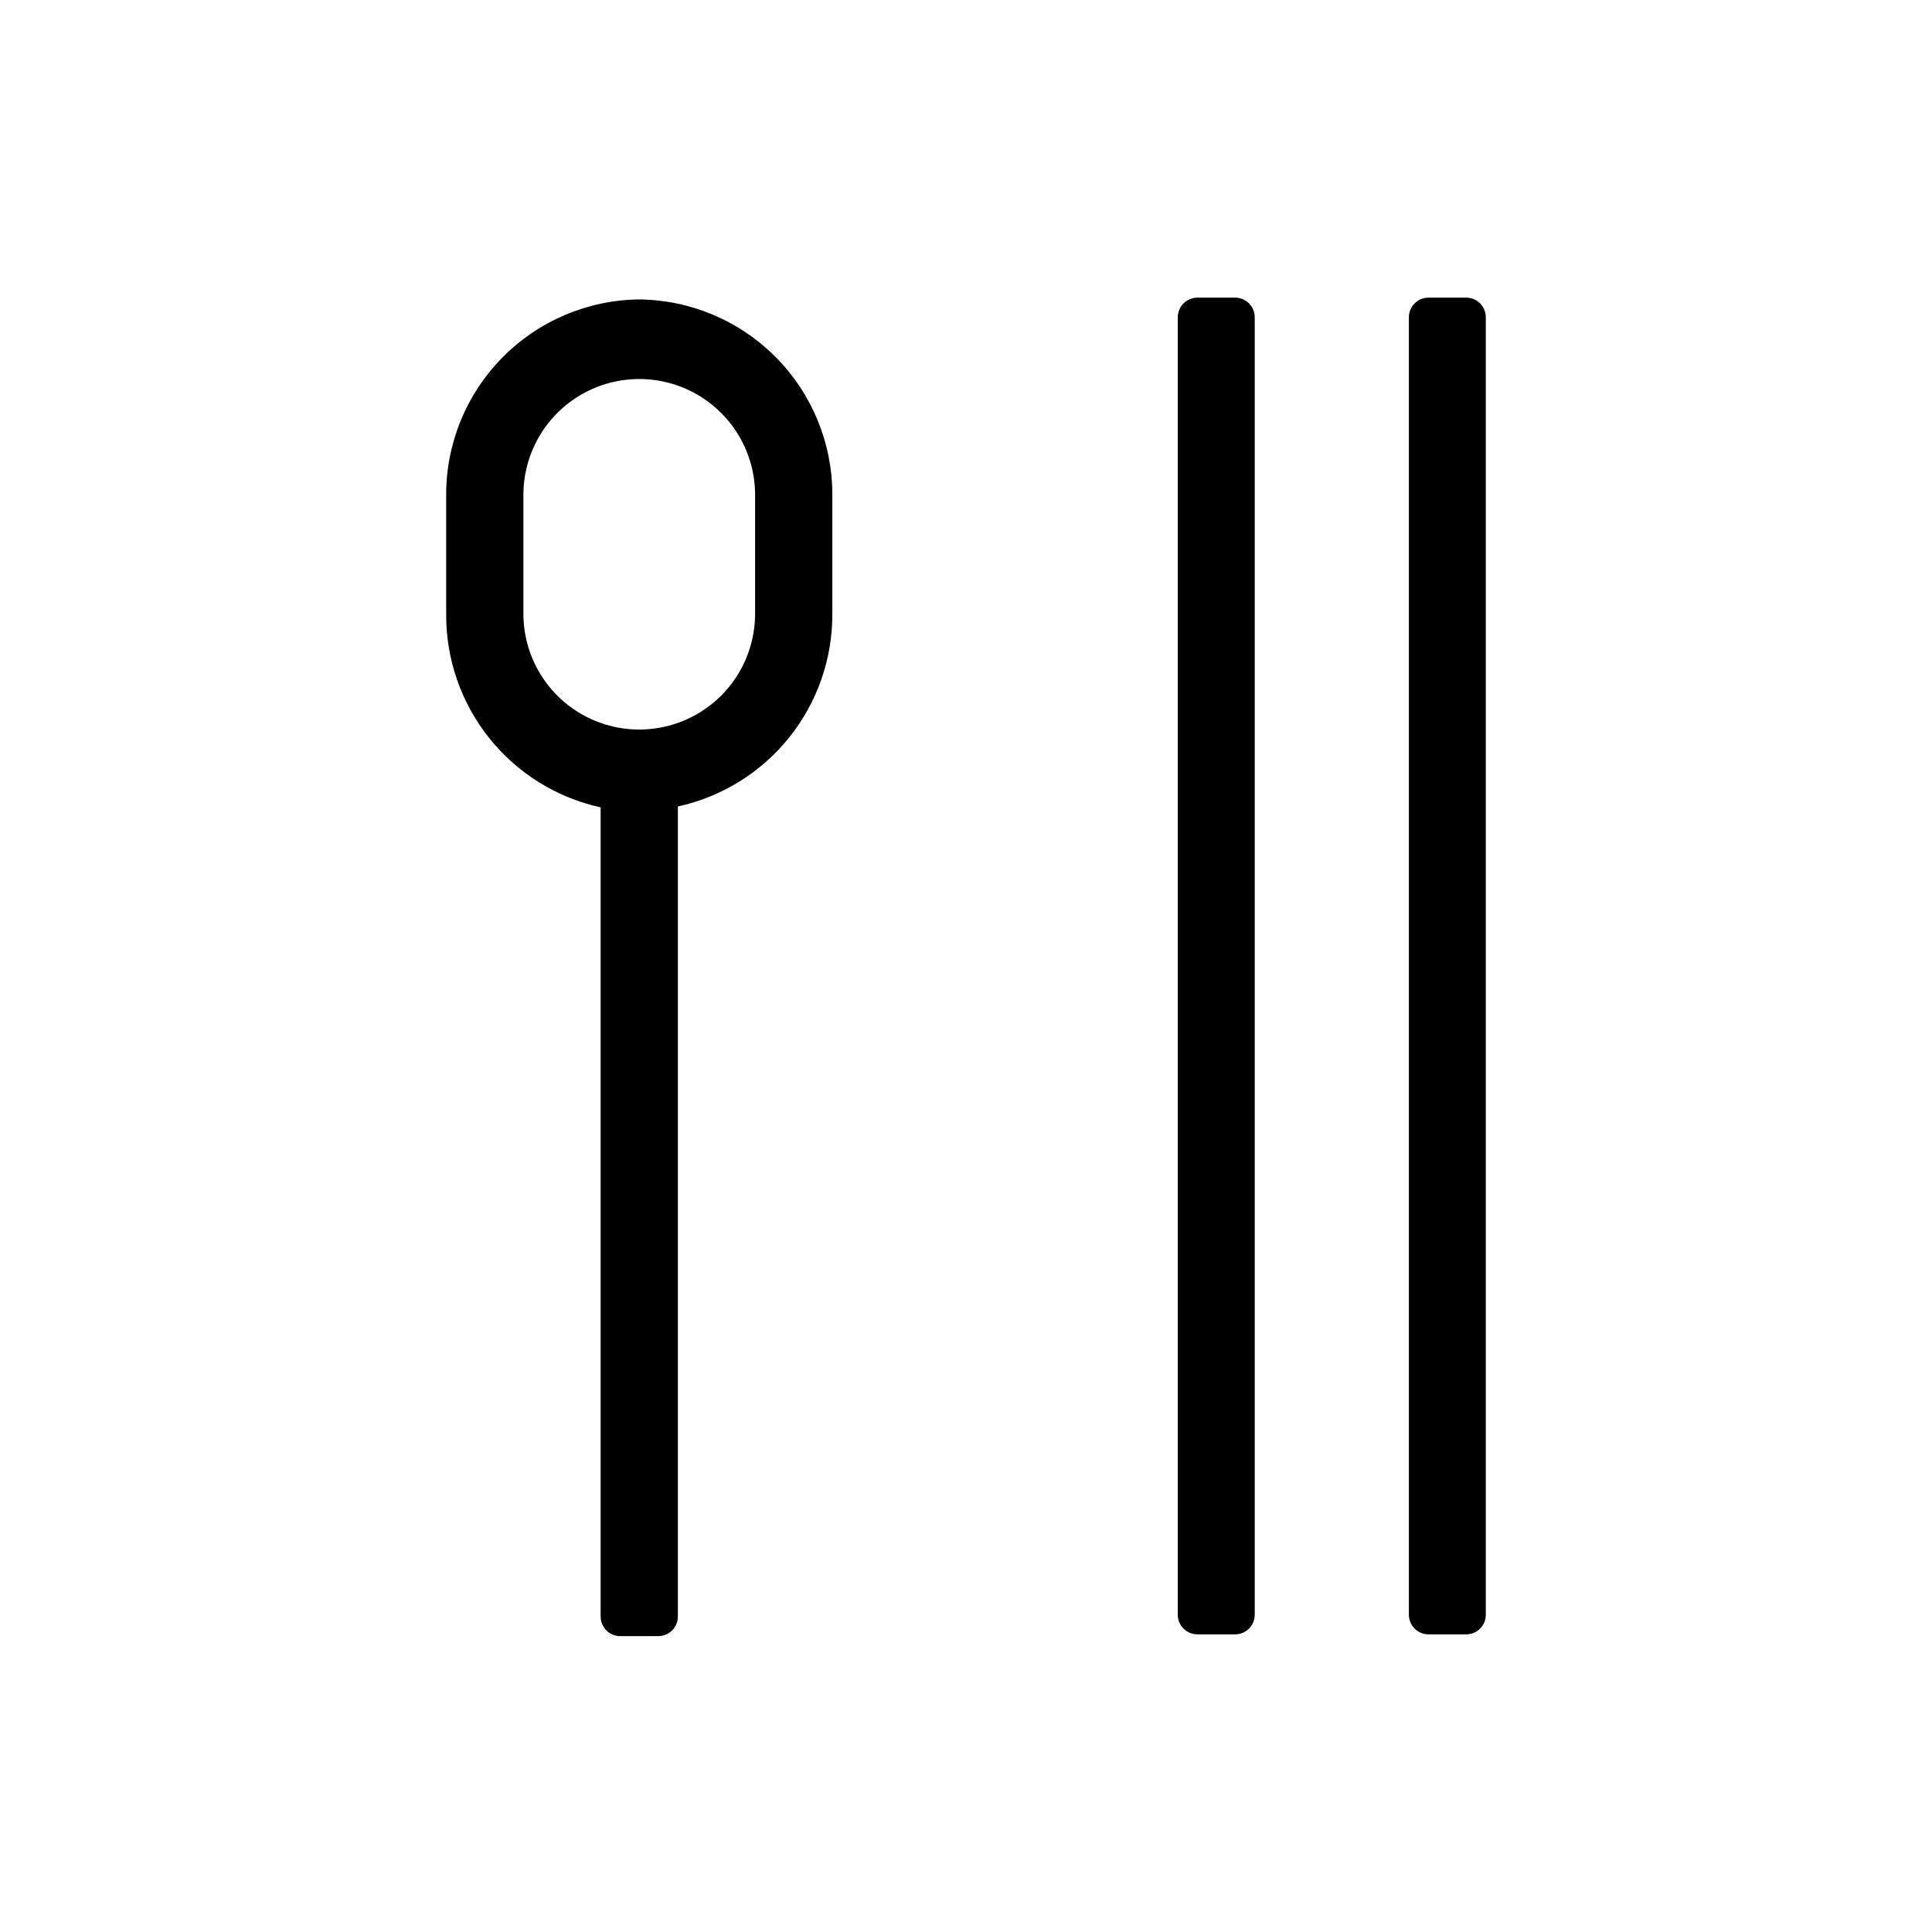 <?xml version="1.0" encoding="UTF-8"?>
<!-- Uploaded to: ICON Repo, www.iconrepo.com, Generator: ICON Repo Mixer Tools -->
<svg fill="#000000" width="800px" height="800px" version="1.1" viewBox="144 144 512 512" xmlns="http://www.w3.org/2000/svg">
 <g>
  <path d="m313.41 223.35c-13.676 0.145-26.738 5.699-36.328 15.453-9.586 9.75-14.926 22.902-14.84 36.578v31.488c-0.043 11.914 3.996 23.48 11.445 32.777 7.445 9.293 17.855 15.758 29.488 18.312v214.36c-0.02 1.379 0.508 2.707 1.465 3.699 0.961 0.988 2.273 1.555 3.652 1.574h10.234c1.379-0.02 2.691-0.586 3.652-1.574 0.957-0.992 1.484-2.32 1.465-3.699v-214.59c11.641-2.543 22.059-9.004 29.508-18.301 7.449-9.301 11.484-20.875 11.426-32.789v-31.488c0.023-13.637-5.344-26.727-14.926-36.43-9.582-9.699-22.609-15.223-36.242-15.367m30.699 83.285c0 10.969-5.852 21.102-15.348 26.586-9.5 5.484-21.203 5.484-30.703 0-9.496-5.484-15.348-15.617-15.348-26.586v-31.488c0-10.969 5.852-21.105 15.348-26.59 9.5-5.481 21.203-5.481 30.703 0 9.496 5.484 15.348 15.621 15.348 26.59z"/>
  <path d="m471.4 577.12h-10.156c-2.84-0.043-5.117-2.356-5.117-5.195v-343.85c0-2.84 2.277-5.152 5.117-5.195h10.156c2.84 0.043 5.117 2.356 5.117 5.195v343.85c0 2.84-2.277 5.152-5.117 5.195"/>
  <path d="m532.64 577.12h-10.152c-2.84-0.043-5.117-2.356-5.117-5.195v-343.85c0-2.84 2.277-5.152 5.117-5.195h10.156-0.004c2.84 0.043 5.117 2.356 5.117 5.195v343.85c0 2.84-2.277 5.152-5.117 5.195"/>
 </g>
</svg>